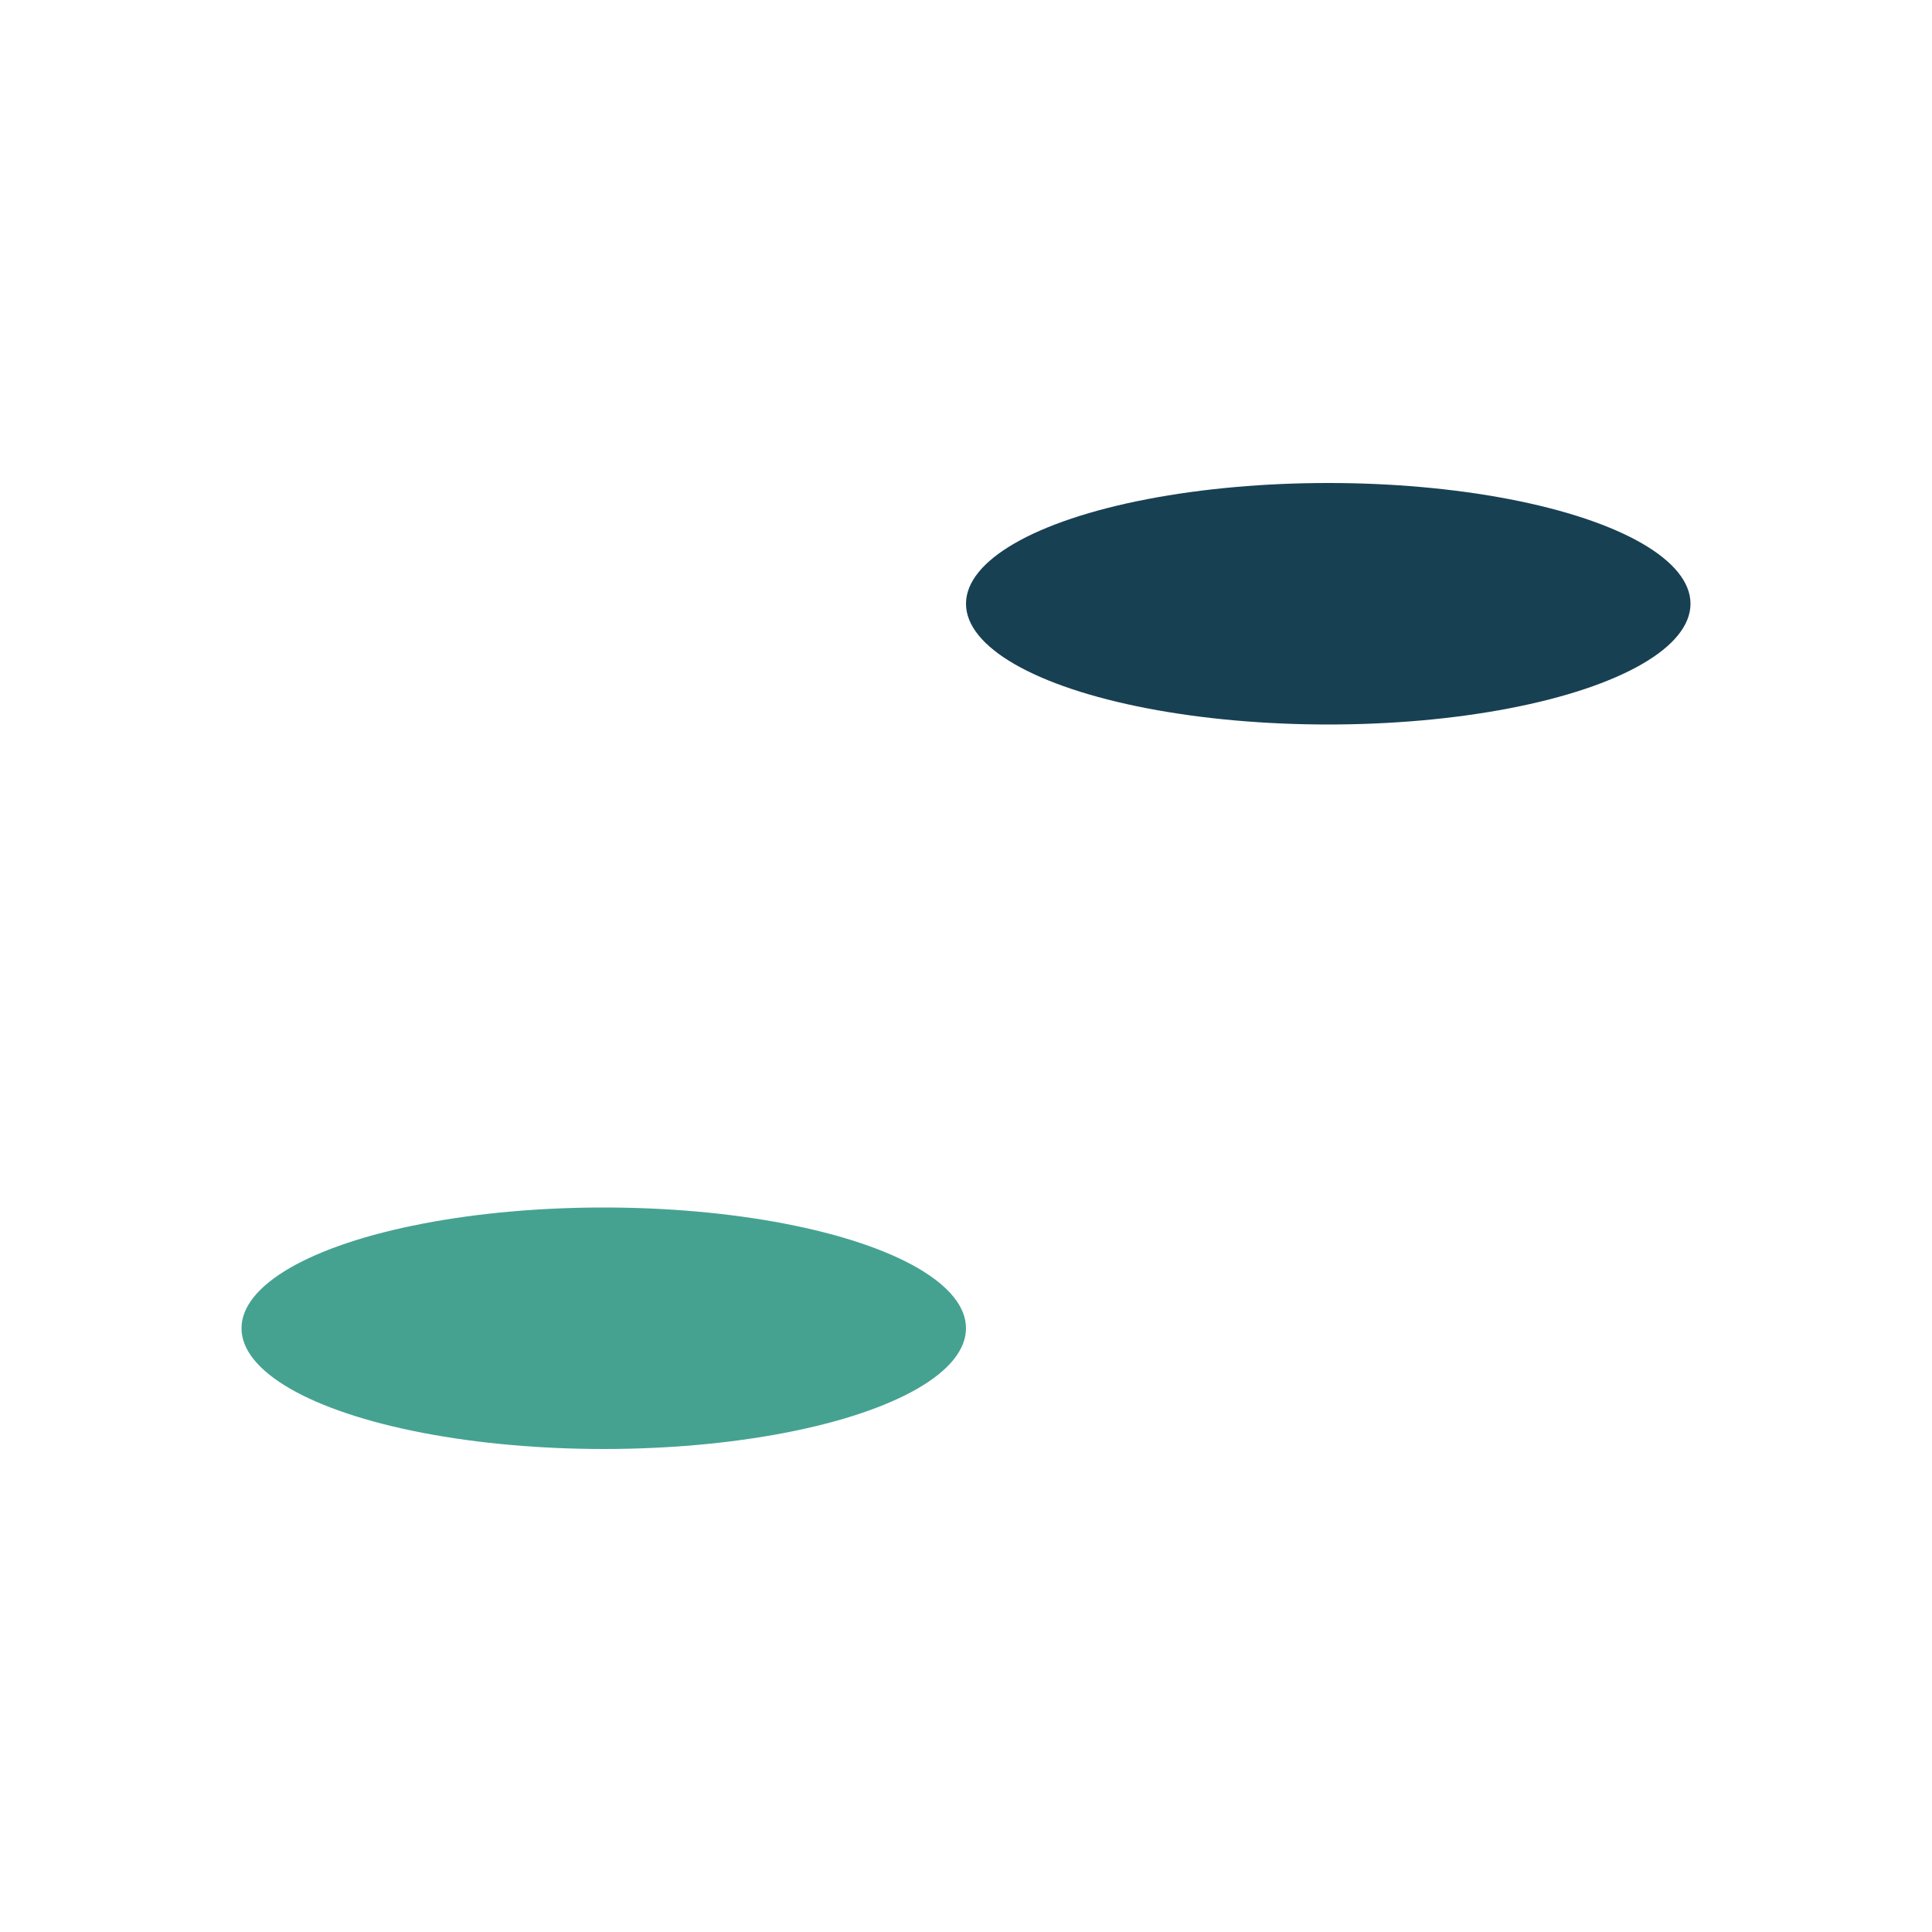 <?xml version="1.0" encoding="UTF-8"?>
<svg xmlns="http://www.w3.org/2000/svg" width="32" height="32" viewBox="0 0 32 32"><ellipse cx="10" cy="22" rx="6" ry="2" fill="#45A291"/><ellipse cx="22" cy="10" rx="6" ry="2" fill="#184053"/></svg>